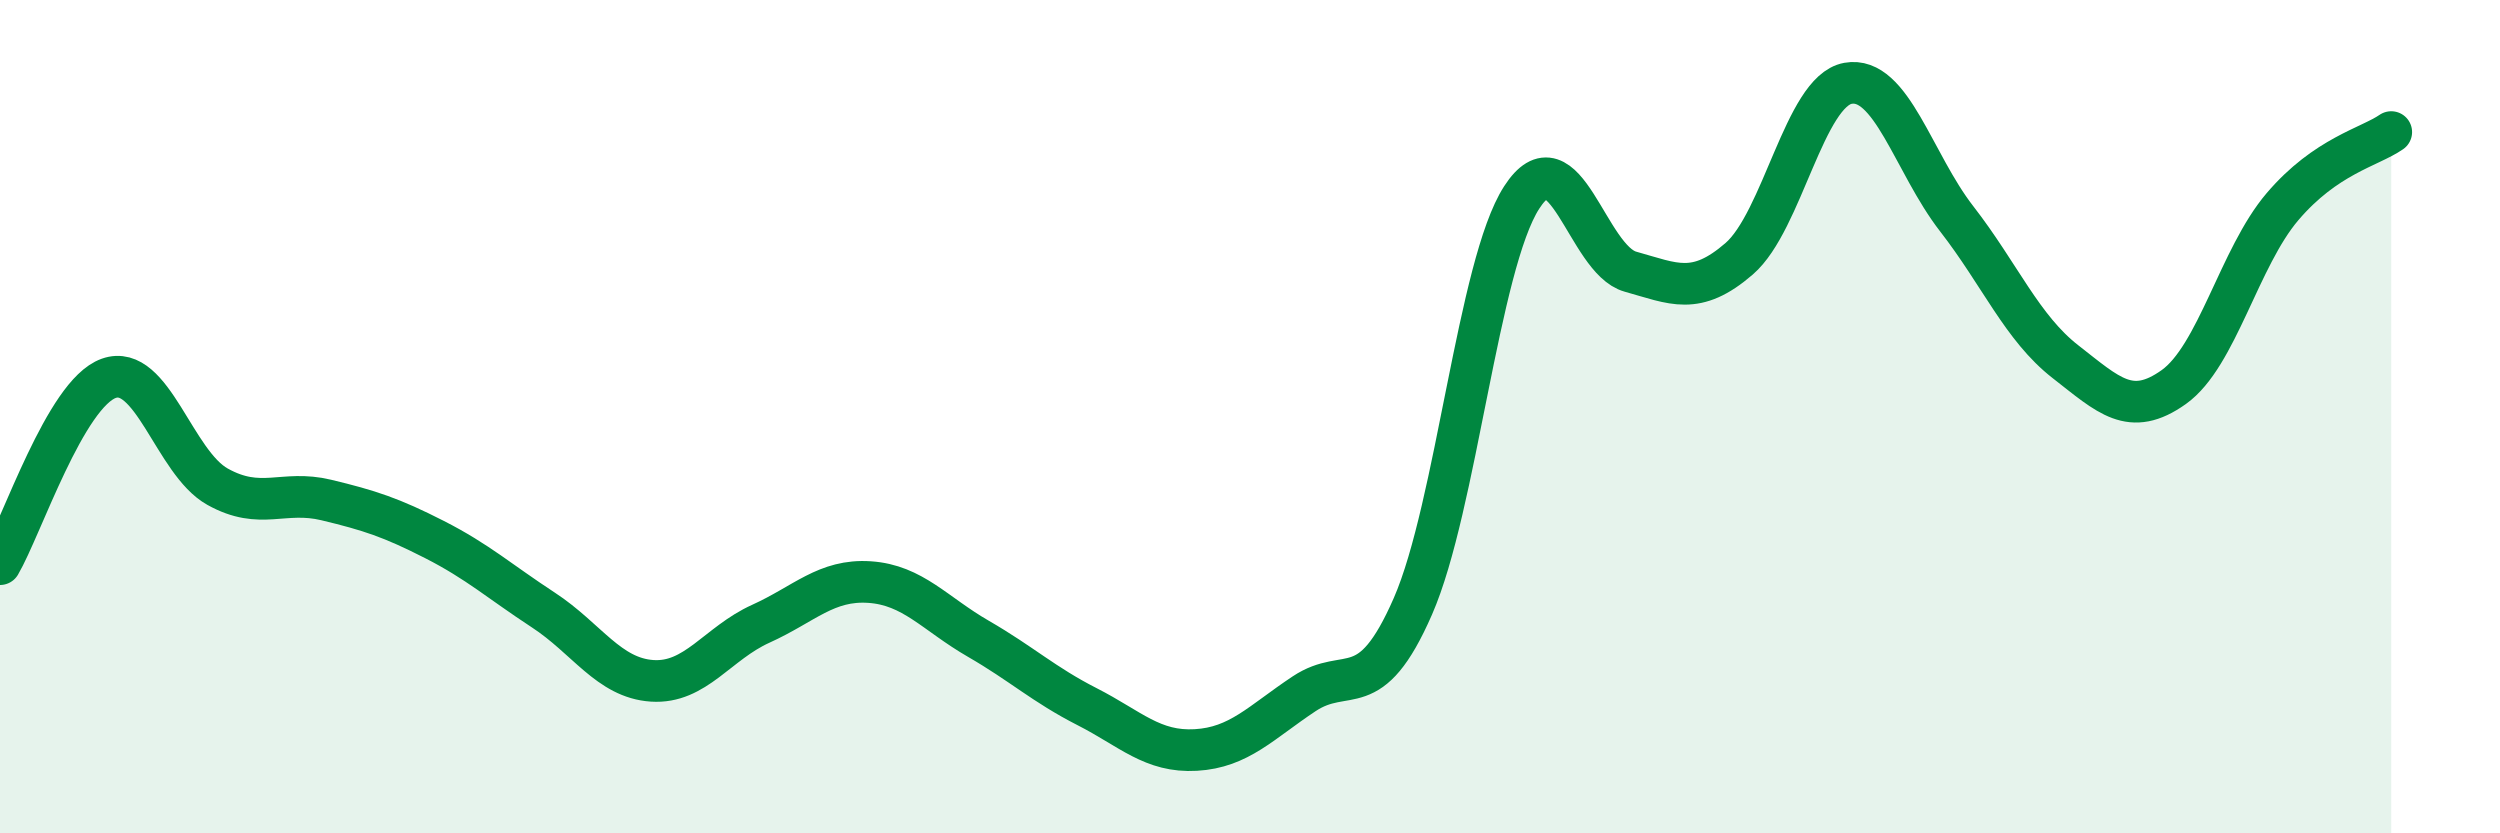 
    <svg width="60" height="20" viewBox="0 0 60 20" xmlns="http://www.w3.org/2000/svg">
      <path
        d="M 0,13.54 C 0.52,12.65 1.57,9.45 2.61,9.08 C 3.65,8.71 4.18,11.1 5.22,11.68 C 6.26,12.26 6.79,11.75 7.83,12 C 8.87,12.25 9.39,12.42 10.43,12.95 C 11.47,13.48 12,13.96 13.04,14.64 C 14.08,15.32 14.61,16.27 15.65,16.34 C 16.69,16.41 17.22,15.44 18.26,14.97 C 19.3,14.5 19.83,13.9 20.87,13.97 C 21.91,14.04 22.44,14.73 23.48,15.33 C 24.52,15.93 25.05,16.43 26.09,16.96 C 27.13,17.49 27.66,18.06 28.7,18 C 29.74,17.94 30.26,17.34 31.3,16.65 C 32.34,15.96 32.87,16.93 33.91,14.55 C 34.95,12.17 35.48,6.35 36.52,4.74 C 37.56,3.13 38.09,6.23 39.13,6.52 C 40.17,6.81 40.7,7.11 41.74,6.21 C 42.78,5.31 43.31,2.19 44.35,2 C 45.39,1.81 45.92,3.91 46.96,5.25 C 48,6.59 48.53,7.87 49.57,8.68 C 50.61,9.49 51.13,10.03 52.17,9.29 C 53.21,8.55 53.74,6.18 54.78,4.96 C 55.82,3.74 56.87,3.53 57.39,3.17L57.39 20L0 20Z"
        fill="#008740"
        opacity="0.1"
        stroke-linecap="round"
        stroke-linejoin="round"
      />
      <path
        d="M 0,13.54 C 0.52,12.65 1.57,9.45 2.61,9.08 C 3.65,8.71 4.18,11.1 5.22,11.68 C 6.26,12.26 6.79,11.75 7.83,12 C 8.87,12.25 9.39,12.42 10.43,12.95 C 11.47,13.48 12,13.96 13.04,14.64 C 14.08,15.32 14.61,16.27 15.65,16.34 C 16.69,16.41 17.22,15.44 18.26,14.97 C 19.3,14.5 19.83,13.9 20.87,13.97 C 21.91,14.04 22.44,14.73 23.48,15.33 C 24.52,15.93 25.05,16.43 26.09,16.96 C 27.13,17.49 27.66,18.06 28.7,18 C 29.74,17.94 30.26,17.34 31.3,16.65 C 32.34,15.96 32.87,16.93 33.91,14.55 C 34.95,12.17 35.48,6.35 36.52,4.74 C 37.56,3.13 38.09,6.23 39.13,6.52 C 40.17,6.81 40.7,7.11 41.74,6.21 C 42.78,5.31 43.31,2.19 44.35,2 C 45.39,1.81 45.92,3.91 46.96,5.25 C 48,6.59 48.53,7.87 49.57,8.68 C 50.61,9.49 51.13,10.03 52.17,9.29 C 53.21,8.55 53.74,6.18 54.78,4.96 C 55.82,3.74 56.87,3.53 57.39,3.17"
        stroke="#008740"
        stroke-width="1"
        fill="none"
        stroke-linecap="round"
        stroke-linejoin="round"
      />
    </svg>
  